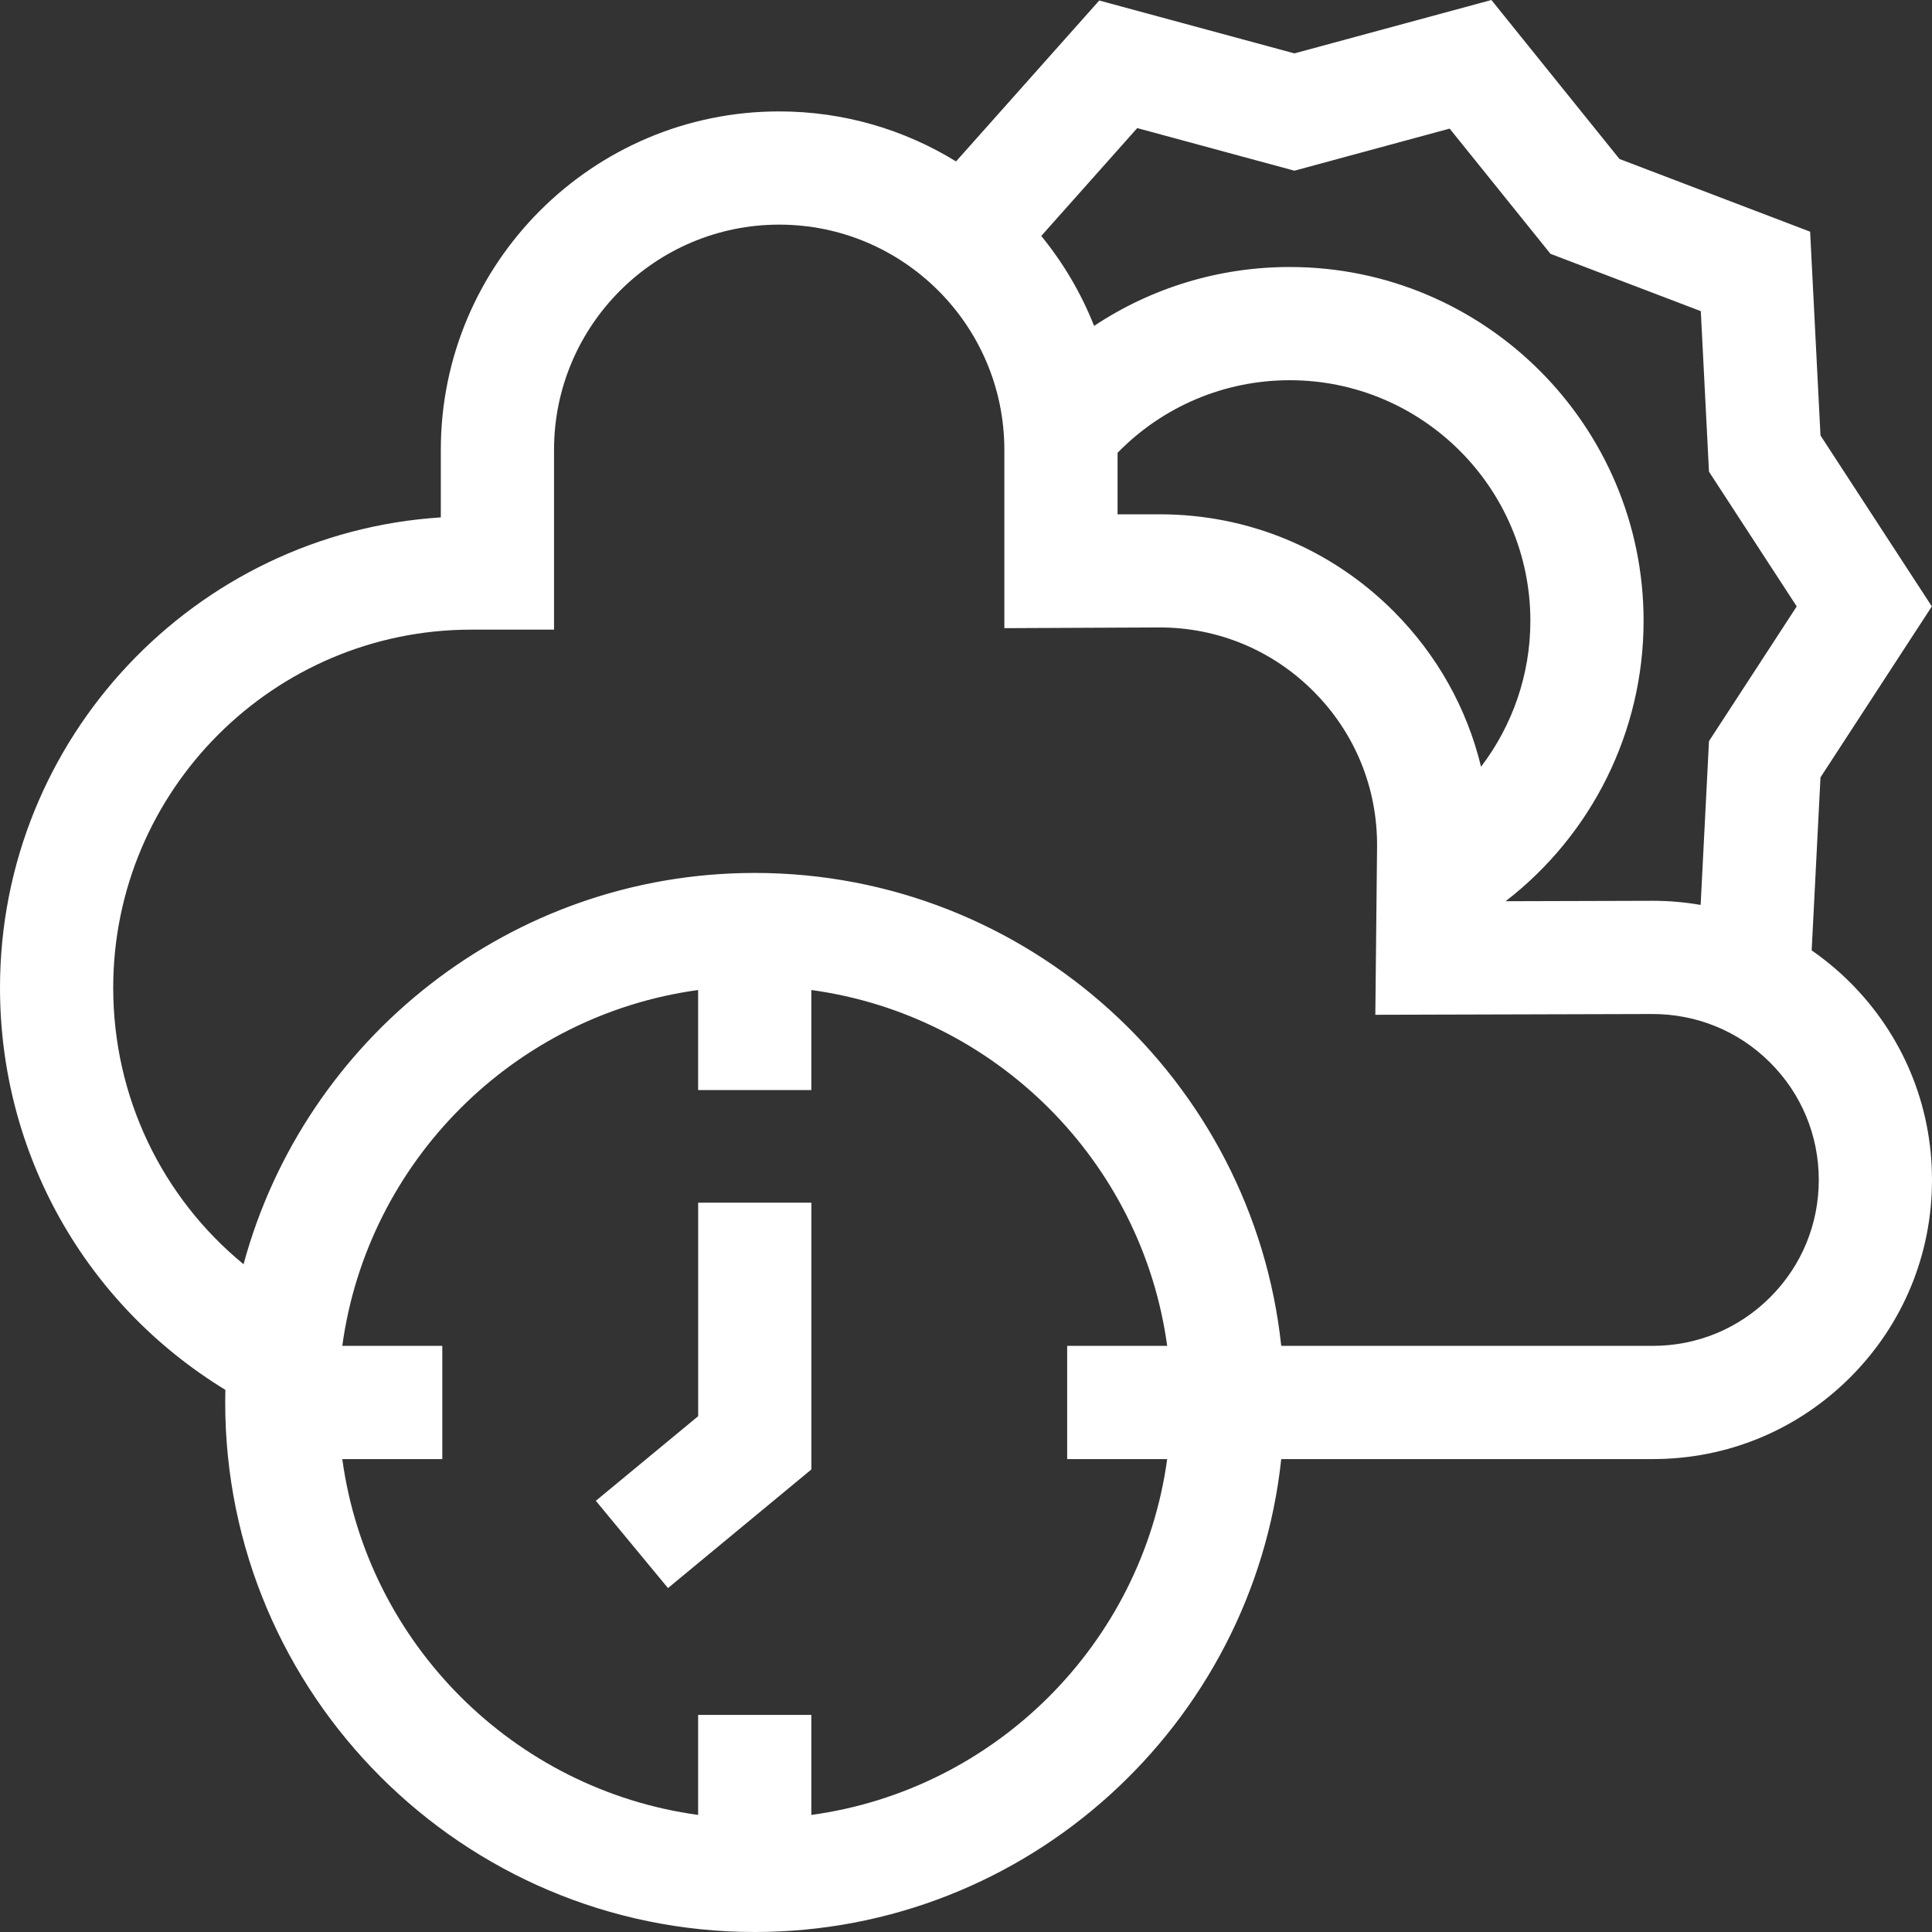 <?xml version="1.0" encoding="UTF-8"?> <svg xmlns="http://www.w3.org/2000/svg" width="60" height="60" viewBox="0 0 60 60" fill="none"><rect x="0" y="0" width="60" height="60" fill="#333333" stroke="none"/><g clip-path="url(#clip0_430:7143)"><path d="M57.441 30.494C57.074 30.13 56.679 29.804 56.263 29.515L56.537 24.142L59.995 18.833L56.537 13.524L56.215 7.195L50.294 4.937L46.317 0L40.199 1.658L34.138 0.016L29.691 5.013C28.091 4.029 26.21 3.46 24.198 3.46C18.404 3.46 13.69 8.174 13.69 13.969V16.068C6.058 16.558 0 22.923 0 30.676C0 35.827 2.654 40.511 6.999 43.163C6.996 43.294 6.994 43.424 6.994 43.555C6.994 52.623 14.371 60 23.439 60C31.913 60 38.909 53.557 39.79 45.313H51.331C53.648 45.313 55.826 44.41 57.464 42.771C59.101 41.132 60.002 38.953 60 36.636C59.998 34.313 59.089 32.132 57.441 30.494ZM35.318 3.978L40.199 5.301L45.02 3.994L48.152 7.883L52.82 9.663L53.074 14.649L55.799 18.833L53.074 23.017L52.815 28.103C52.331 28.02 51.838 27.975 51.337 27.975C51.321 27.975 46.758 27.988 46.758 27.988C49.434 25.925 51.043 22.719 51.043 19.282C51.043 13.222 46.113 8.292 40.053 8.292C37.861 8.292 35.758 8.939 33.978 10.121C33.576 9.103 33.019 8.162 32.337 7.328L35.318 3.978ZM34.707 14.062C36.111 12.624 38.025 11.808 40.053 11.808C44.174 11.808 47.527 15.16 47.527 19.282C47.527 20.946 46.972 22.53 45.995 23.812C45.56 22.008 44.639 20.352 43.295 18.999C41.351 17.045 38.767 15.972 36.013 15.972C35.997 15.972 34.707 15.972 34.707 15.972V14.062H34.707ZM25.197 56.364V53.258H21.681V56.364C15.956 55.582 11.412 51.038 10.63 45.313H13.736V41.797H10.63C11.412 36.072 15.955 31.528 21.681 30.746V33.852H25.197V30.746C30.922 31.528 35.466 36.072 36.248 41.797H33.142V45.313H36.248C35.466 51.038 30.922 55.582 25.197 56.364ZM54.976 40.286C54.003 41.26 52.708 41.797 51.331 41.797H39.79C38.909 33.553 31.913 27.11 23.439 27.11C15.856 27.11 9.456 32.27 7.564 39.262C5.023 37.176 3.516 34.059 3.516 30.675C3.516 24.543 8.505 19.554 14.637 19.554H17.206V13.969C17.206 10.113 20.343 6.976 24.199 6.976C28.055 6.976 31.191 10.113 31.191 13.969V19.508L35.981 19.486C35.992 19.486 36.002 19.486 36.013 19.486C37.824 19.486 39.523 20.193 40.801 21.479C42.087 22.771 42.784 24.487 42.766 26.31L42.712 31.515L51.302 31.491C52.686 31.488 53.983 32.015 54.963 32.989C55.943 33.962 56.483 35.259 56.484 36.639C56.485 38.017 55.95 39.312 54.976 40.286Z" fill="white"></path><path d="M21.682 43.981L18.504 46.609L20.745 49.319L25.198 45.635V37.351H21.682V43.981Z" fill="white"></path></g><defs><clipPath id="clip0_430:7143"><rect width="60" height="60" fill="white"></rect></clipPath></defs></svg> 